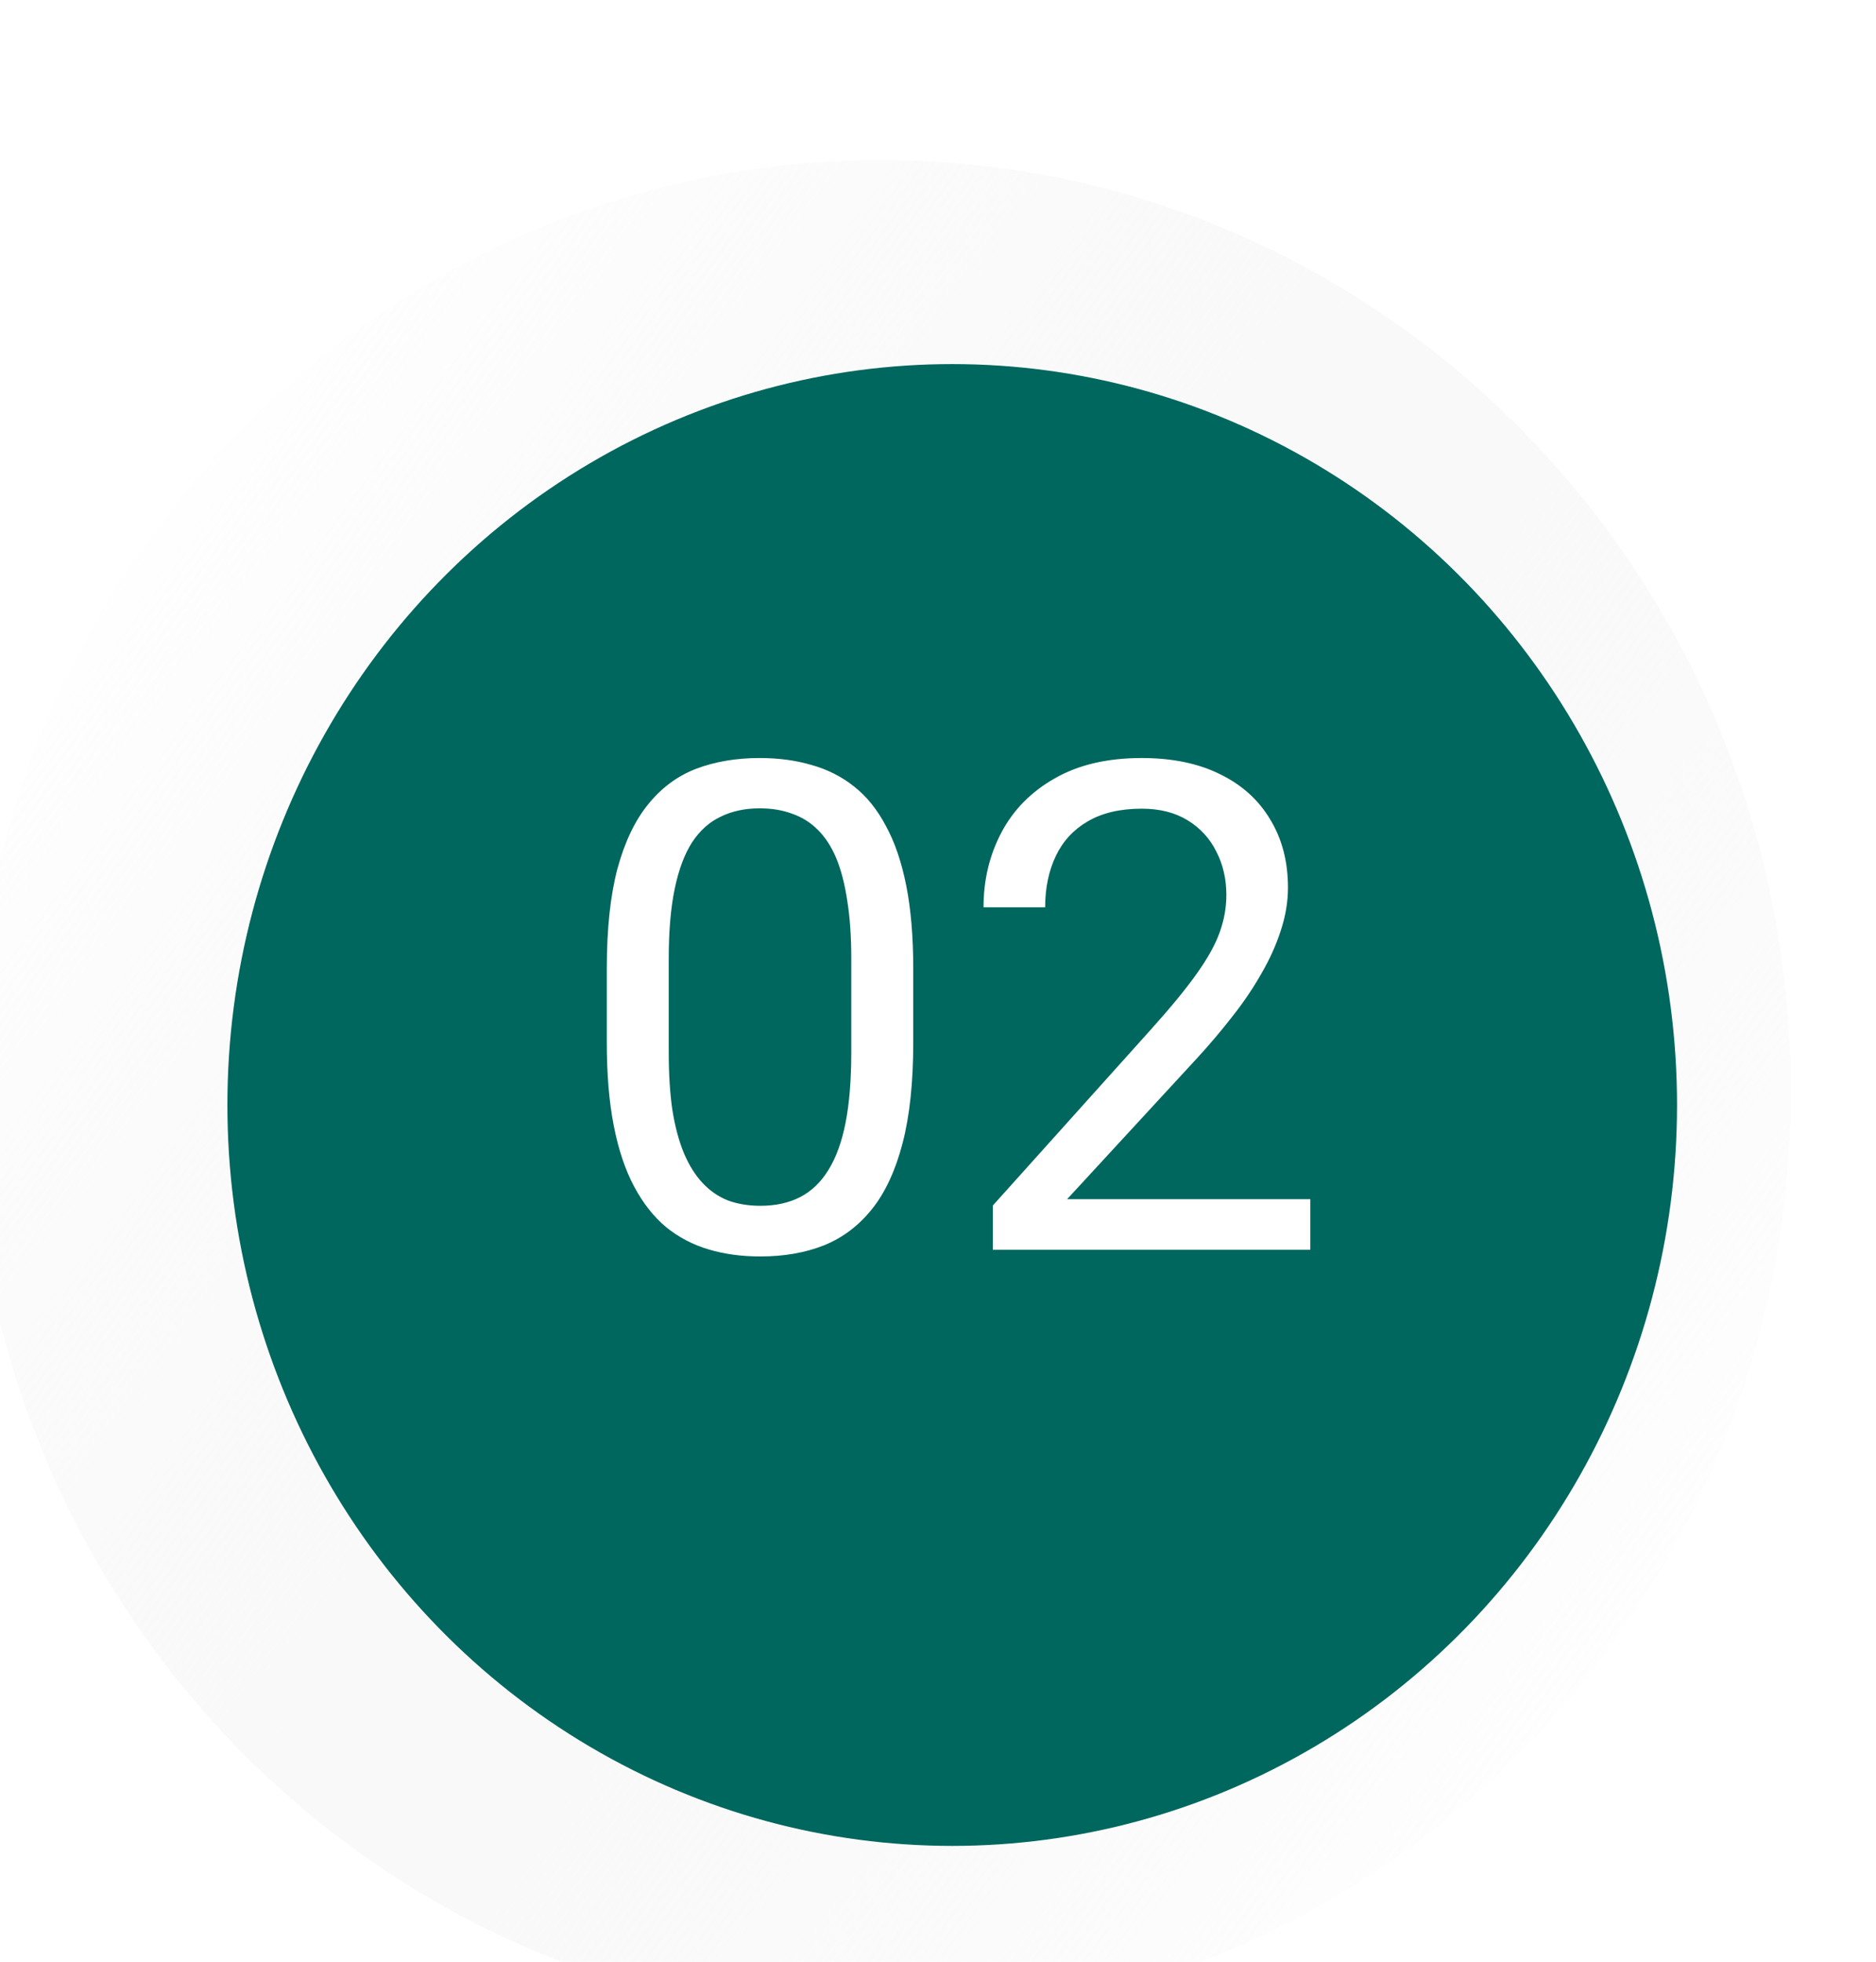 <svg width="66" height="69" viewBox="0 0 66 69" fill="none" xmlns="http://www.w3.org/2000/svg">
<g filter="url(#filter0_d_51_372)">
<ellipse cx="33" cy="34.355" rx="33" ry="33.725" fill="url(#paint0_linear_51_372)" shape-rendering="crispEdges"/>
<path d="M65.5 34.355C65.5 52.715 50.939 67.58 33 67.58C15.061 67.58 0.5 52.715 0.5 34.355C0.5 15.995 15.061 1.13 33 1.13C50.939 1.13 65.5 15.995 65.5 34.355Z" stroke="url(#paint1_linear_51_372)" shape-rendering="crispEdges"/>
</g>
<g filter="url(#filter1_i_51_372)">
<ellipse cx="33.5" cy="34.866" rx="25.5" ry="26.06" fill="#00675E"/>
</g>
<path d="M32.129 34.069V36.67C32.129 38.069 32.004 39.248 31.754 40.209C31.504 41.17 31.145 41.944 30.676 42.529C30.207 43.115 29.641 43.541 28.977 43.807C28.32 44.065 27.578 44.194 26.75 44.194C26.094 44.194 25.488 44.112 24.934 43.947C24.379 43.783 23.879 43.522 23.434 43.162C22.996 42.795 22.621 42.319 22.309 41.733C21.996 41.147 21.758 40.436 21.594 39.6C21.43 38.764 21.348 37.787 21.348 36.67V34.069C21.348 32.67 21.473 31.498 21.723 30.553C21.98 29.608 22.344 28.85 22.812 28.279C23.281 27.701 23.844 27.287 24.5 27.037C25.164 26.787 25.906 26.662 26.727 26.662C27.391 26.662 28 26.744 28.555 26.908C29.117 27.065 29.617 27.319 30.055 27.67C30.492 28.014 30.863 28.475 31.168 29.053C31.48 29.623 31.719 30.323 31.883 31.151C32.047 31.979 32.129 32.951 32.129 34.069ZM29.949 37.022V33.705C29.949 32.94 29.902 32.268 29.809 31.69C29.723 31.104 29.594 30.604 29.422 30.19C29.25 29.776 29.031 29.44 28.766 29.182C28.508 28.924 28.207 28.737 27.863 28.619C27.527 28.494 27.148 28.432 26.727 28.432C26.211 28.432 25.754 28.529 25.355 28.725C24.957 28.912 24.621 29.213 24.348 29.627C24.082 30.041 23.879 30.584 23.738 31.256C23.598 31.928 23.527 32.744 23.527 33.705V37.022C23.527 37.787 23.57 38.463 23.656 39.049C23.75 39.635 23.887 40.143 24.066 40.572C24.246 40.994 24.465 41.342 24.723 41.615C24.98 41.889 25.277 42.092 25.613 42.225C25.957 42.35 26.336 42.412 26.75 42.412C27.281 42.412 27.746 42.311 28.145 42.108C28.543 41.904 28.875 41.588 29.141 41.158C29.414 40.721 29.617 40.162 29.75 39.483C29.883 38.795 29.949 37.975 29.949 37.022ZM46.098 42.178V43.959H34.93V42.401L40.52 36.178C41.207 35.412 41.738 34.764 42.113 34.233C42.496 33.694 42.762 33.213 42.91 32.791C43.066 32.362 43.145 31.924 43.145 31.479C43.145 30.916 43.027 30.408 42.793 29.955C42.566 29.494 42.23 29.127 41.785 28.854C41.34 28.58 40.801 28.444 40.168 28.444C39.41 28.444 38.777 28.592 38.27 28.889C37.77 29.178 37.395 29.584 37.145 30.108C36.895 30.631 36.77 31.233 36.77 31.912H34.602C34.602 30.951 34.812 30.073 35.234 29.276C35.656 28.479 36.281 27.846 37.109 27.377C37.938 26.901 38.957 26.662 40.168 26.662C41.246 26.662 42.168 26.854 42.934 27.237C43.699 27.612 44.285 28.143 44.691 28.83C45.105 29.51 45.312 30.307 45.312 31.221C45.312 31.721 45.227 32.229 45.055 32.744C44.891 33.252 44.66 33.76 44.363 34.268C44.074 34.776 43.734 35.276 43.344 35.768C42.961 36.26 42.551 36.744 42.113 37.221L37.543 42.178H46.098Z" fill="white"/>
<defs>
<filter id="filter0_d_51_372" x="-6" y="0.63" width="74" height="75.45" filterUnits="userSpaceOnUse" color-interpolation-filters="sRGB">
<feFlood flood-opacity="0" result="BackgroundImageFix"/>
<feColorMatrix in="SourceAlpha" type="matrix" values="0 0 0 0 0 0 0 0 0 0 0 0 0 0 0 0 0 0 127 0" result="hardAlpha"/>
<feOffset dx="-2" dy="4"/>
<feGaussianBlur stdDeviation="2"/>
<feComposite in2="hardAlpha" operator="out"/>
<feColorMatrix type="matrix" values="0 0 0 0 0 0 0 0 0 0 0 0 0 0 0 0 0 0 0.07 0"/>
<feBlend mode="normal" in2="BackgroundImageFix" result="effect1_dropShadow_51_372"/>
<feBlend mode="normal" in="SourceGraphic" in2="effect1_dropShadow_51_372" result="shape"/>
</filter>
<filter id="filter1_i_51_372" x="8" y="8.805" width="51" height="56.121" filterUnits="userSpaceOnUse" color-interpolation-filters="sRGB">
<feFlood flood-opacity="0" result="BackgroundImageFix"/>
<feBlend mode="normal" in="SourceGraphic" in2="BackgroundImageFix" result="shape"/>
<feColorMatrix in="SourceAlpha" type="matrix" values="0 0 0 0 0 0 0 0 0 0 0 0 0 0 0 0 0 0 127 0" result="hardAlpha"/>
<feOffset dy="4"/>
<feGaussianBlur stdDeviation="2"/>
<feComposite in2="hardAlpha" operator="arithmetic" k2="-1" k3="1"/>
<feColorMatrix type="matrix" values="0 0 0 0 0 0 0 0 0 0 0 0 0 0 0 0 0 0 0.25 0"/>
<feBlend mode="normal" in2="shape" result="effect1_innerShadow_51_372"/>
</filter>
<linearGradient id="paint0_linear_51_372" x1="6.5" y1="11.976" x2="63" y2="53.976" gradientUnits="userSpaceOnUse">
<stop stop-color="white"/>
<stop offset="1" stop-color="#E7E7E7" stop-opacity="0"/>
</linearGradient>
<linearGradient id="paint1_linear_51_372" x1="38.5" y1="6.976" x2="13.5" y2="62.976" gradientUnits="userSpaceOnUse">
<stop offset="0.516" stop-color="white"/>
<stop offset="1" stop-color="white"/>
</linearGradient>
</defs>
</svg>
